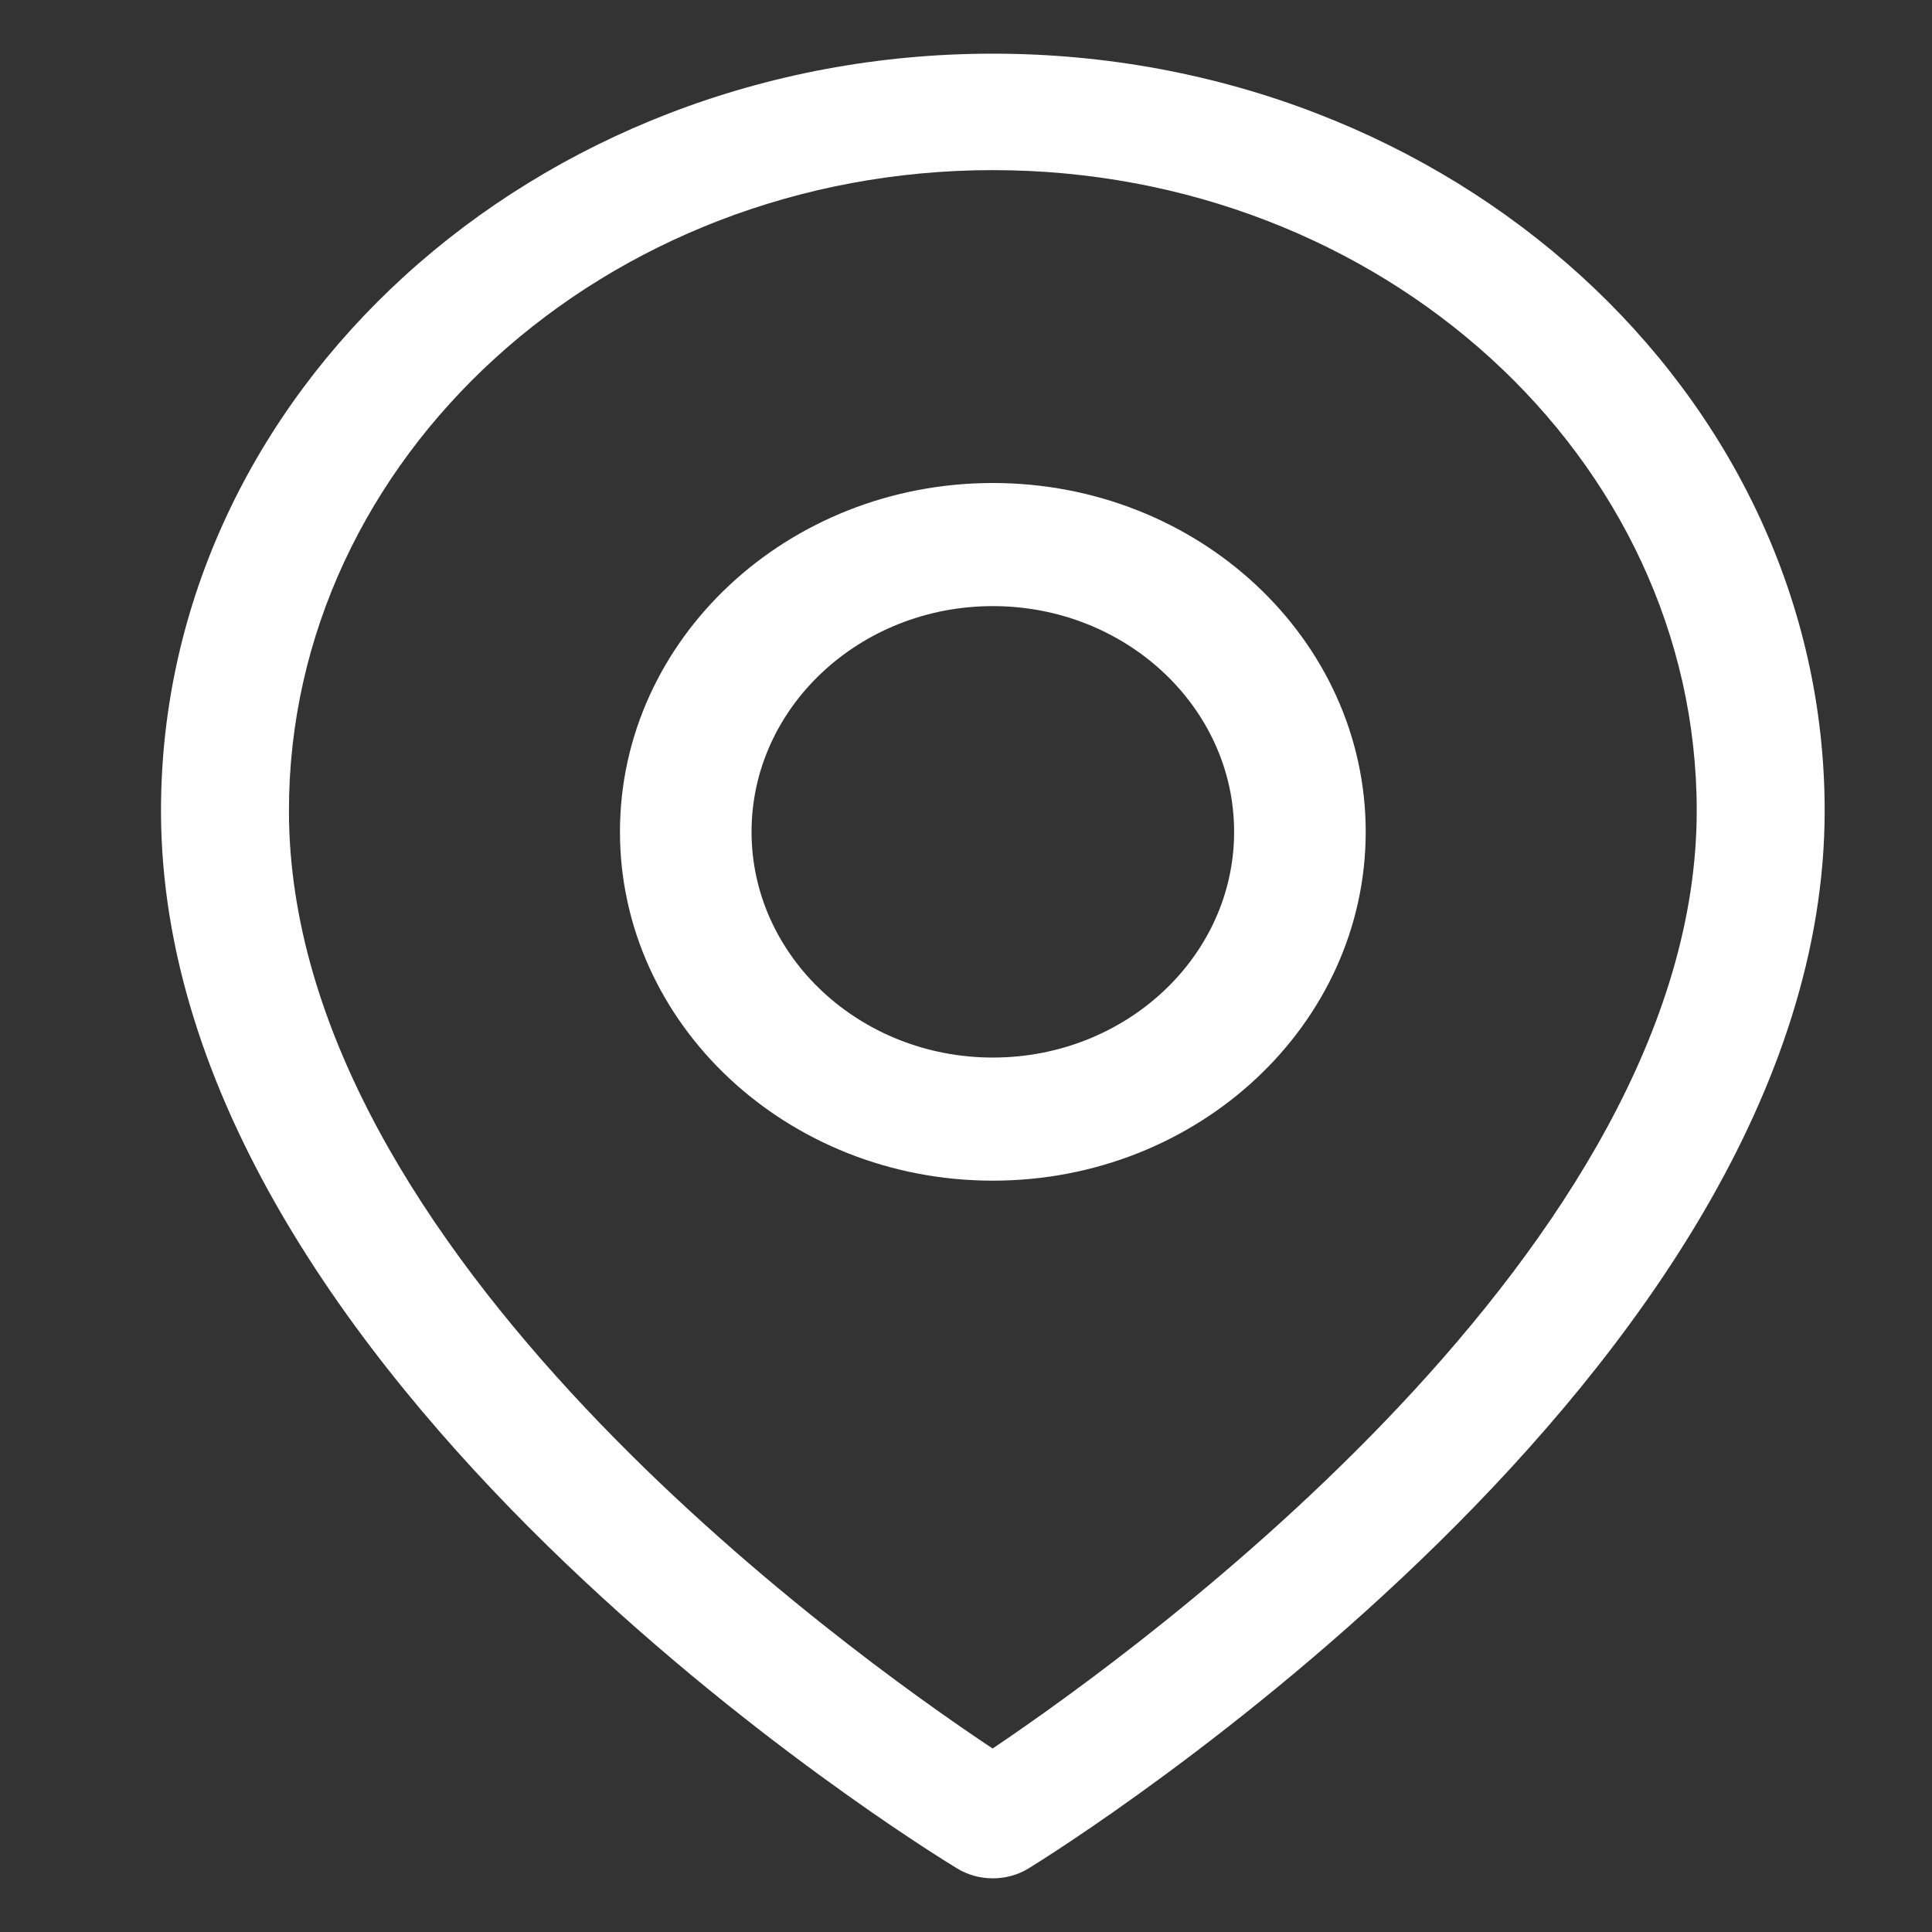 <?xml version="1.0" encoding="UTF-8"?>
<svg width="36px" height="36px" viewBox="0 0 36 36" version="1.1" xmlns="http://www.w3.org/2000/svg" xmlns:xlink="http://www.w3.org/1999/xlink">
    <rect x="0" y="0" width="36" height="36" fill="#333333" stroke="none"/>
    <title>编组 15</title>
    <defs>
        <rect id="path-1" x="0" y="0" width="36" height="36"></rect>
    </defs>
    <g id="页面-1" stroke="none" stroke-width="1" fill="none" fill-rule="evenodd">
        <g id="🇮🇩klikUMKM官网切图" transform="translate(-100, -6837)">
            <g id="编组-15" transform="translate(100, 6837)">
                <mask id="mask-2" fill="white">
                    <use xlink:href="#path-1"></use>
                </mask>
                <g id="矩形"></g>
                <g id="编组" mask="url(#mask-2)" fill="#FFFFFF" fill-rule="nonzero">
                    <g transform="translate(3, 1)" id="形状">
                        <path d="M15.5,21 C11.669,21 8.552,18.084 8.552,14.5 C8.552,10.916 11.669,8 15.5,8 C19.331,8 22.448,10.916 22.448,14.5 C22.448,18.084 19.331,21 15.5,21 Z M15.5,10.294 C13.021,10.294 11.004,12.181 11.004,14.5 C11.004,16.818 13.021,18.706 15.5,18.706 C17.979,18.706 19.996,16.819 19.996,14.5 C19.996,12.182 17.979,10.294 15.5,10.294 L15.5,10.294 Z"></path>
                        <path d="M15.5,34 C15.269,34 15.039,33.939 14.838,33.818 C14.232,33.45 0,24.69 0,14.106 C0,6.328 6.953,0 15.5,0 C24.047,0 31,6.329 31,14.107 C31,24.559 16.774,33.441 16.168,33.814 C15.966,33.938 15.733,34 15.5,34 Z M15.5,2.17 C8.268,2.17 2.384,7.525 2.384,14.106 C2.384,22.313 12.739,29.748 15.496,31.581 C18.249,29.729 28.616,22.21 28.616,14.106 C28.616,7.525 22.732,2.17 15.5,2.17 Z"></path>
                    </g>
                </g>
            </g>
        </g>
    </g>
</svg>
